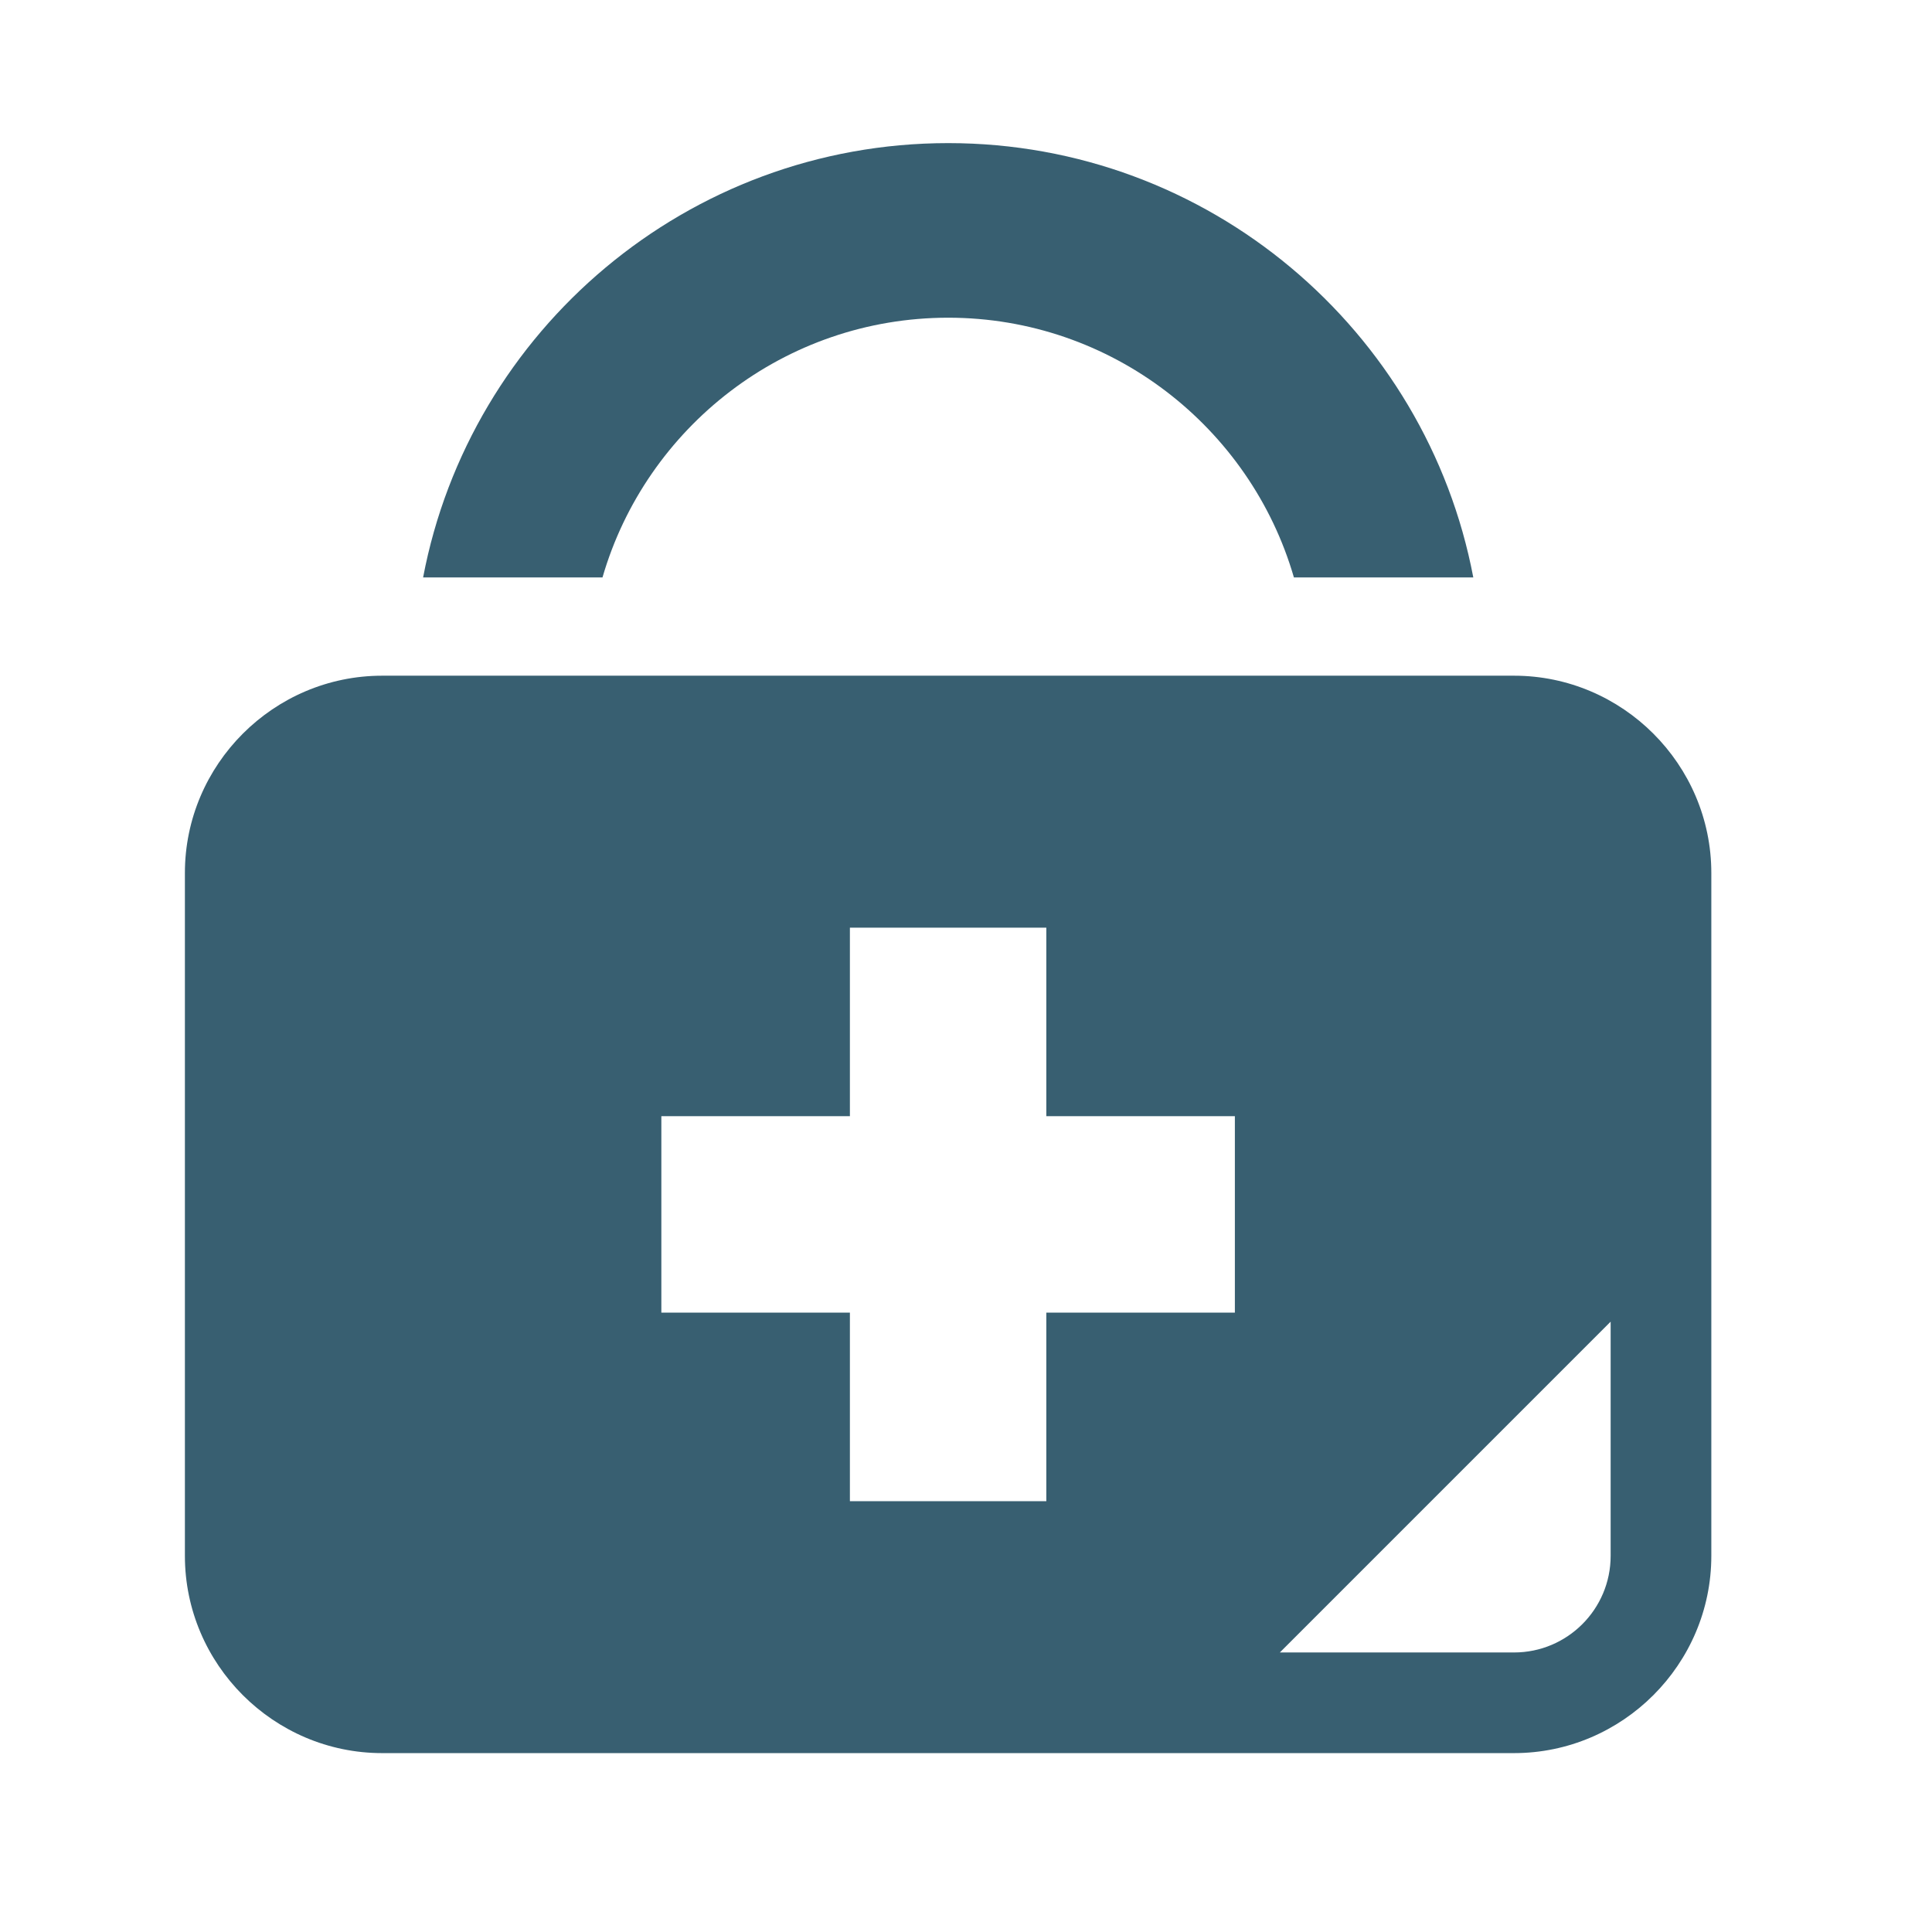 <svg xmlns="http://www.w3.org/2000/svg" width="54" height="54" viewBox="0 0 54 54" fill="none"><g clip-path="url(#clip0_117_41)"><path d="M26.503 8.88C31.071 8.88 34.951 11.948 36.165 16.139H41.179C39.868 9.234 33.786 4 26.503 4C19.219 4 13.137 9.234 11.826 16.139H16.84C18.054 11.948 21.927 8.88 26.503 8.88Z" fill="#385F71"></path><path d="M42.317 18.886H10.682C7.649 18.886 5.168 21.367 5.168 24.4V43.486C5.168 46.519 7.649 49 10.682 49H42.317C45.35 49 47.832 46.519 47.832 43.486V24.4C47.832 21.367 45.35 18.886 42.317 18.886ZM34.515 36.688H29.245V41.958H23.755V36.688H18.485V31.198H23.755V25.928H29.245V31.198H34.515V36.688ZM45.018 43.487C45.018 44.977 43.808 46.187 42.318 46.187H35.772L45.018 36.941V43.487Z" fill="#385F71"></path></g><defs><clipPath id="clip0_117_41"><rect width="45" height="45" fill="white" transform="translate(4 4)"></rect></clipPath></defs></svg>